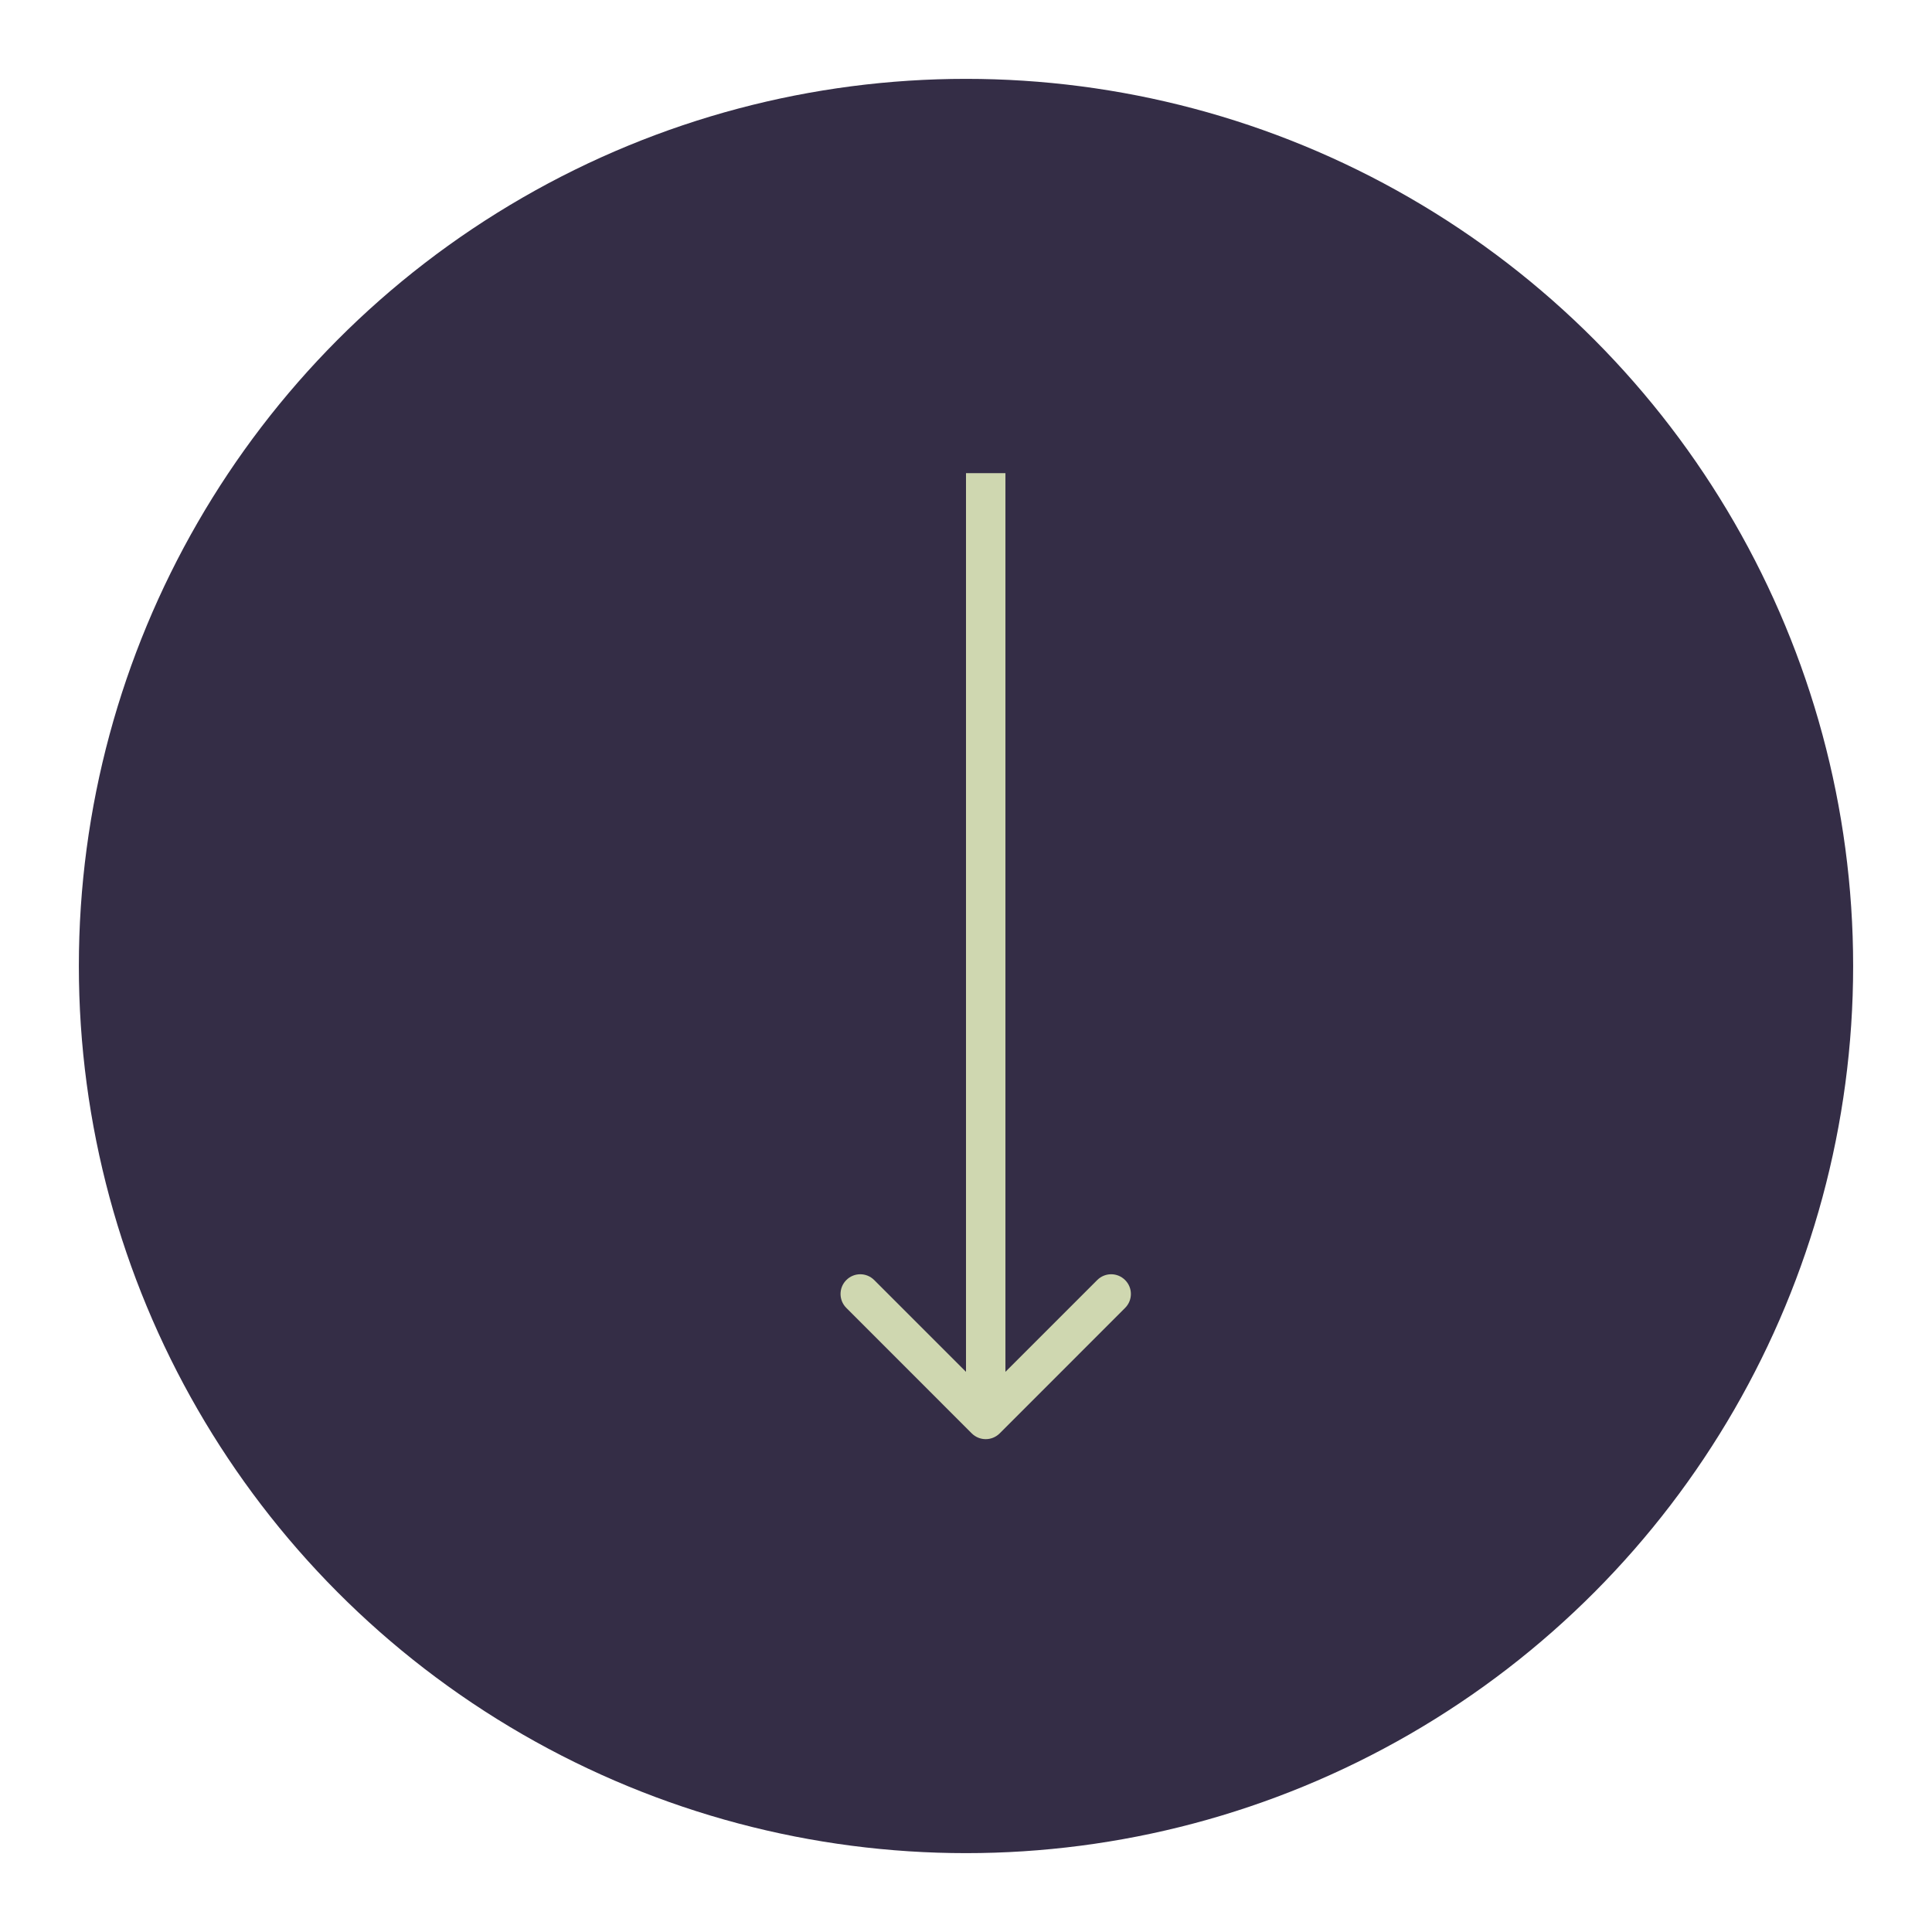 <?xml version="1.0" encoding="UTF-8"?> <svg xmlns="http://www.w3.org/2000/svg" width="49" height="49" viewBox="0 0 49 49" fill="none"><circle cx="24.5" cy="24.5" r="22.5" transform="rotate(180 24.5 24.5)" fill="#342D46"></circle><path d="M24.646 36.354C24.842 36.549 25.158 36.549 25.354 36.354L28.535 33.172C28.731 32.976 28.731 32.66 28.535 32.465C28.34 32.269 28.024 32.269 27.828 32.465L25 35.293L22.172 32.465C21.976 32.269 21.66 32.269 21.465 32.465C21.269 32.66 21.269 32.976 21.465 33.172L24.646 36.354ZM25 12H24.5V36H25H25.5V12H25Z" fill="#CFD7B0"></path></svg> 